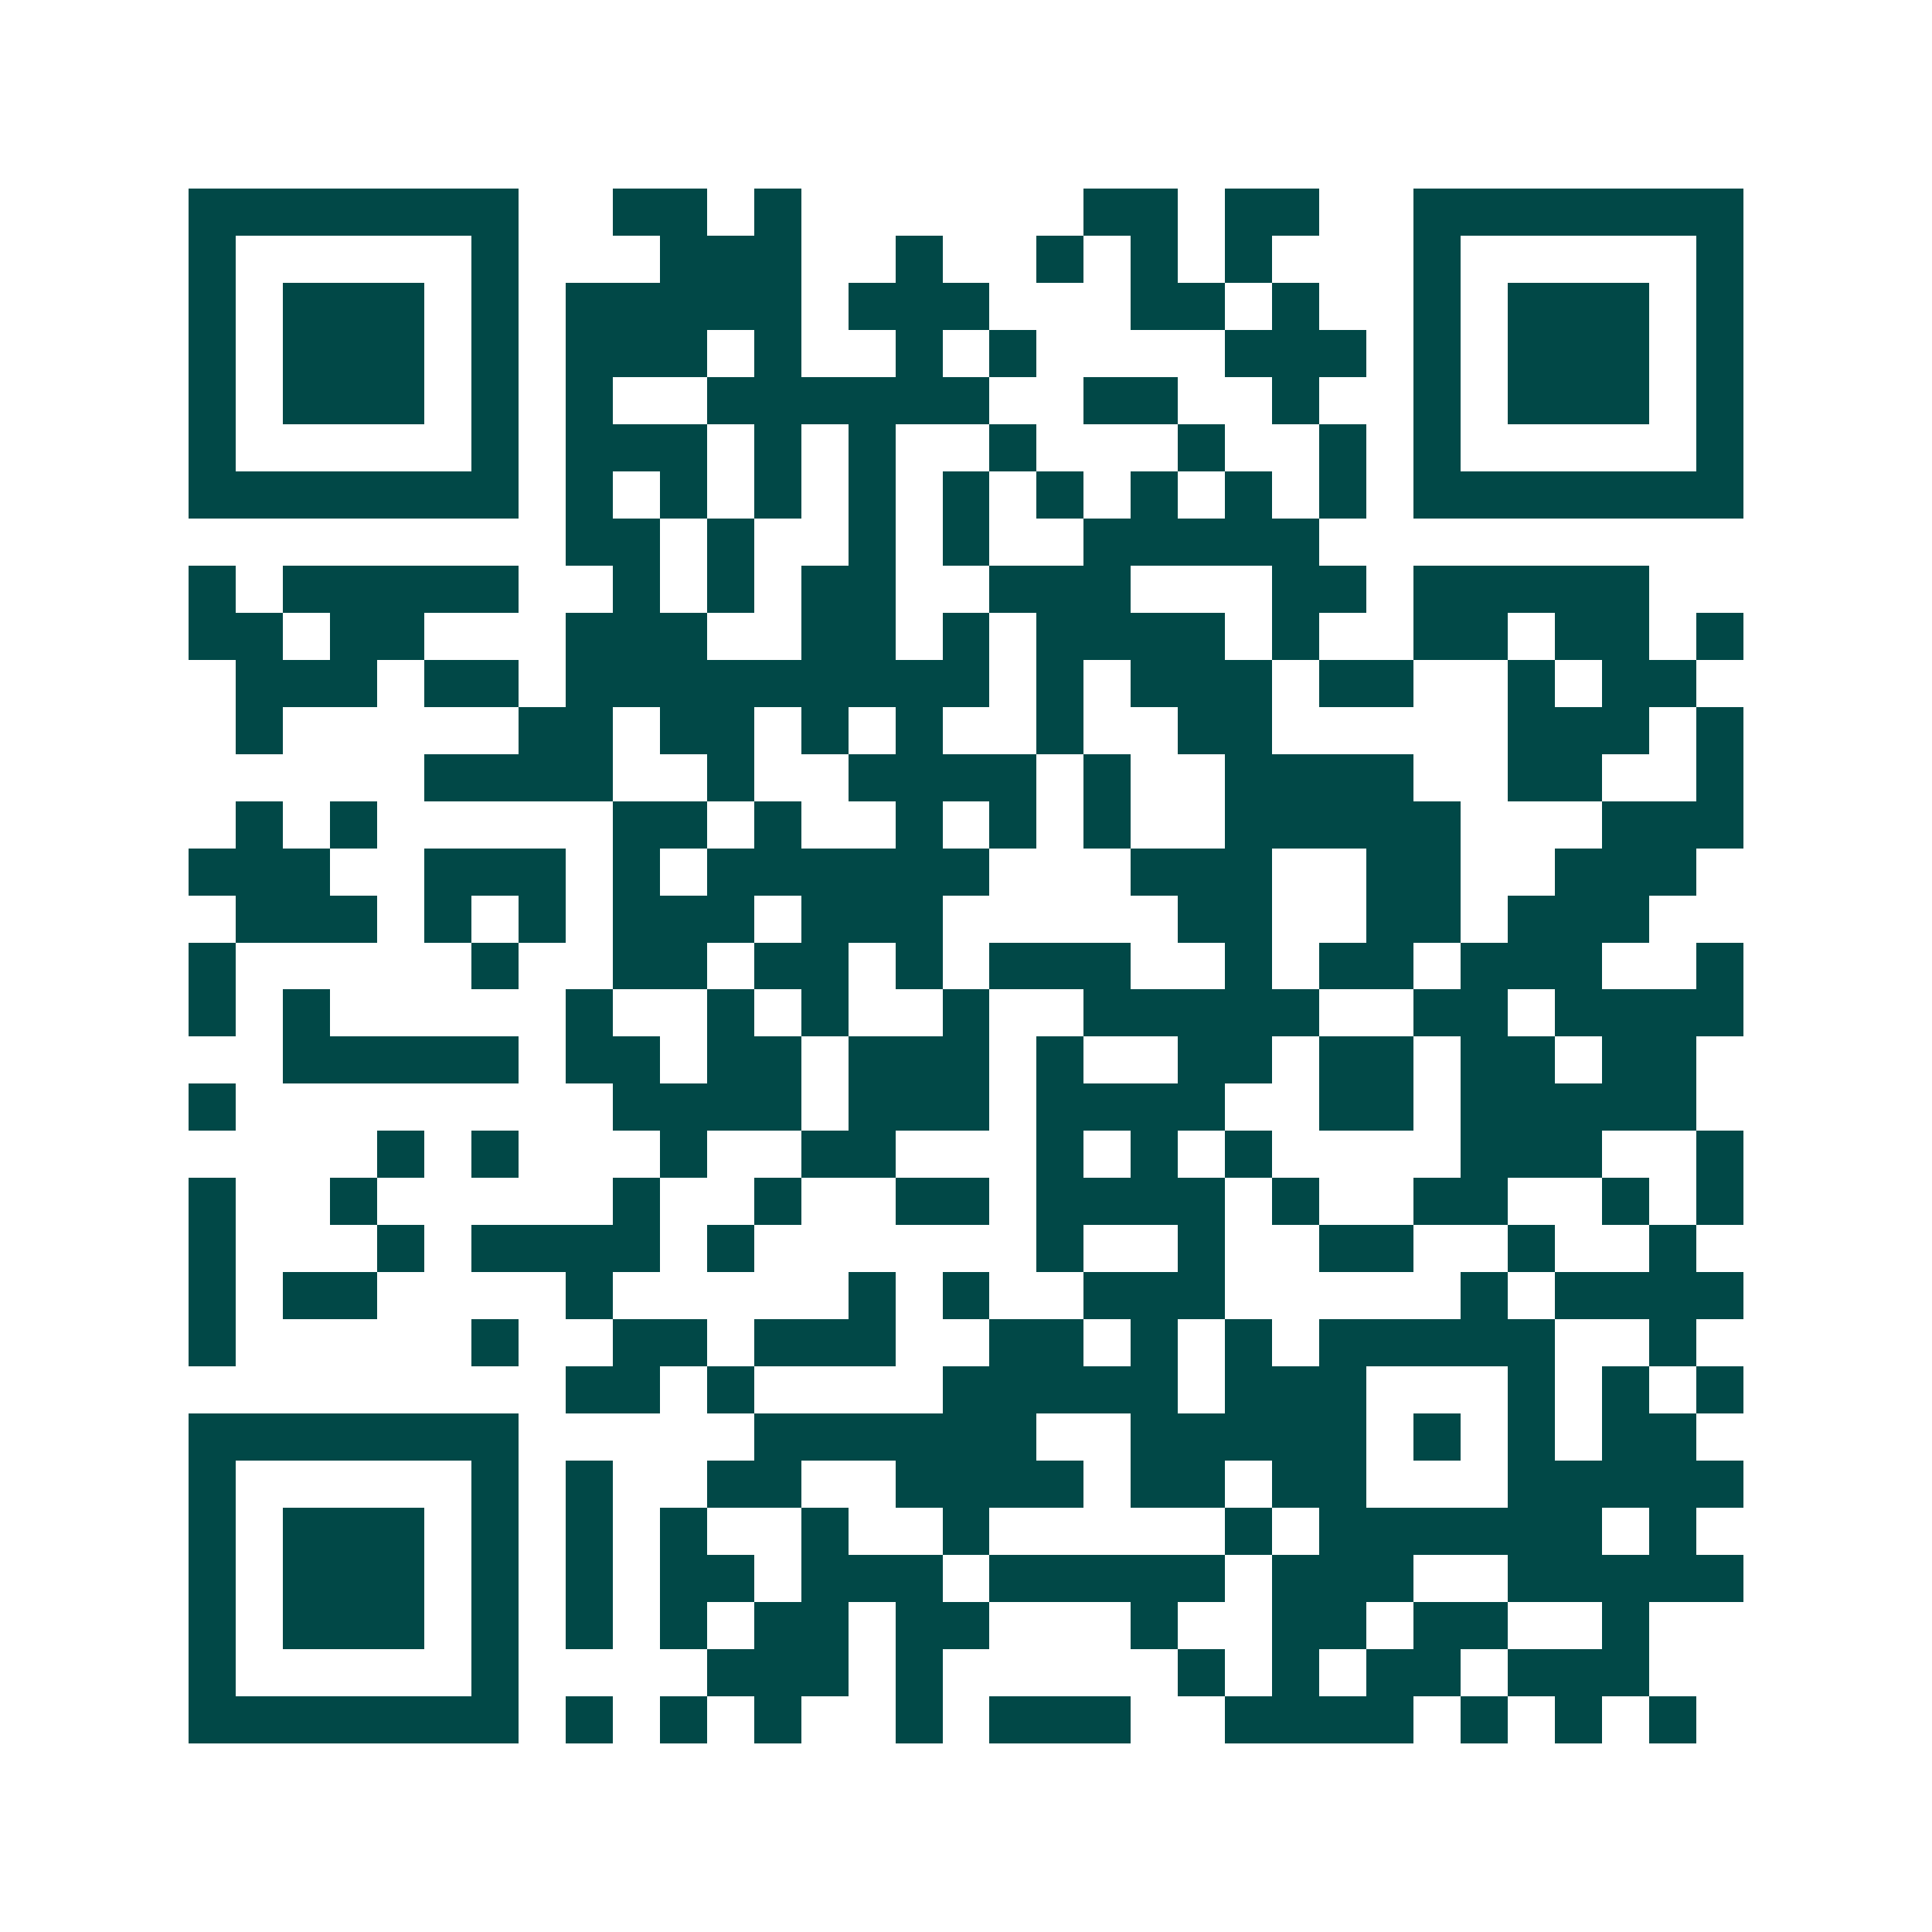 <svg xmlns="http://www.w3.org/2000/svg" width="200" height="200" viewBox="0 0 41 41" shape-rendering="crispEdges"><path fill="#ffffff" d="M0 0h41v41H0z"/><path stroke="#014847" d="M4 4.5h7m2 0h2m1 0h1m6 0h2m1 0h2m2 0h7M4 5.5h1m5 0h1m3 0h3m2 0h1m2 0h1m1 0h1m1 0h1m3 0h1m5 0h1M4 6.5h1m1 0h3m1 0h1m1 0h5m1 0h3m3 0h2m1 0h1m2 0h1m1 0h3m1 0h1M4 7.5h1m1 0h3m1 0h1m1 0h3m1 0h1m2 0h1m1 0h1m4 0h3m1 0h1m1 0h3m1 0h1M4 8.5h1m1 0h3m1 0h1m1 0h1m2 0h6m2 0h2m2 0h1m2 0h1m1 0h3m1 0h1M4 9.5h1m5 0h1m1 0h3m1 0h1m1 0h1m2 0h1m3 0h1m2 0h1m1 0h1m5 0h1M4 10.5h7m1 0h1m1 0h1m1 0h1m1 0h1m1 0h1m1 0h1m1 0h1m1 0h1m1 0h1m1 0h7M12 11.5h2m1 0h1m2 0h1m1 0h1m2 0h5M4 12.5h1m1 0h5m2 0h1m1 0h1m1 0h2m2 0h3m3 0h2m1 0h5M4 13.5h2m1 0h2m3 0h3m2 0h2m1 0h1m1 0h4m1 0h1m2 0h2m1 0h2m1 0h1M5 14.5h3m1 0h2m1 0h9m1 0h1m1 0h3m1 0h2m2 0h1m1 0h2M5 15.5h1m5 0h2m1 0h2m1 0h1m1 0h1m2 0h1m2 0h2m5 0h3m1 0h1M9 16.5h4m2 0h1m2 0h4m1 0h1m2 0h4m2 0h2m2 0h1M5 17.5h1m1 0h1m5 0h2m1 0h1m2 0h1m1 0h1m1 0h1m2 0h5m3 0h3M4 18.5h3m2 0h3m1 0h1m1 0h6m3 0h3m2 0h2m2 0h3M5 19.5h3m1 0h1m1 0h1m1 0h3m1 0h3m5 0h2m2 0h2m1 0h3M4 20.5h1m5 0h1m2 0h2m1 0h2m1 0h1m1 0h3m2 0h1m1 0h2m1 0h3m2 0h1M4 21.5h1m1 0h1m5 0h1m2 0h1m1 0h1m2 0h1m2 0h5m2 0h2m1 0h4M6 22.5h5m1 0h2m1 0h2m1 0h3m1 0h1m2 0h2m1 0h2m1 0h2m1 0h2M4 23.5h1m8 0h4m1 0h3m1 0h4m2 0h2m1 0h5M8 24.5h1m1 0h1m3 0h1m2 0h2m3 0h1m1 0h1m1 0h1m4 0h3m2 0h1M4 25.5h1m2 0h1m5 0h1m2 0h1m2 0h2m1 0h4m1 0h1m2 0h2m2 0h1m1 0h1M4 26.5h1m3 0h1m1 0h4m1 0h1m6 0h1m2 0h1m2 0h2m2 0h1m2 0h1M4 27.5h1m1 0h2m4 0h1m5 0h1m1 0h1m2 0h3m5 0h1m1 0h4M4 28.5h1m5 0h1m2 0h2m1 0h3m2 0h2m1 0h1m1 0h1m1 0h5m2 0h1M12 29.5h2m1 0h1m4 0h5m1 0h3m3 0h1m1 0h1m1 0h1M4 30.5h7m5 0h6m2 0h5m1 0h1m1 0h1m1 0h2M4 31.5h1m5 0h1m1 0h1m2 0h2m2 0h4m1 0h2m1 0h2m3 0h5M4 32.5h1m1 0h3m1 0h1m1 0h1m1 0h1m2 0h1m2 0h1m5 0h1m1 0h6m1 0h1M4 33.5h1m1 0h3m1 0h1m1 0h1m1 0h2m1 0h3m1 0h5m1 0h3m2 0h5M4 34.5h1m1 0h3m1 0h1m1 0h1m1 0h1m1 0h2m1 0h2m3 0h1m2 0h2m1 0h2m2 0h1M4 35.5h1m5 0h1m4 0h3m1 0h1m5 0h1m1 0h1m1 0h2m1 0h3M4 36.5h7m1 0h1m1 0h1m1 0h1m2 0h1m1 0h3m2 0h4m1 0h1m1 0h1m1 0h1"/></svg>

